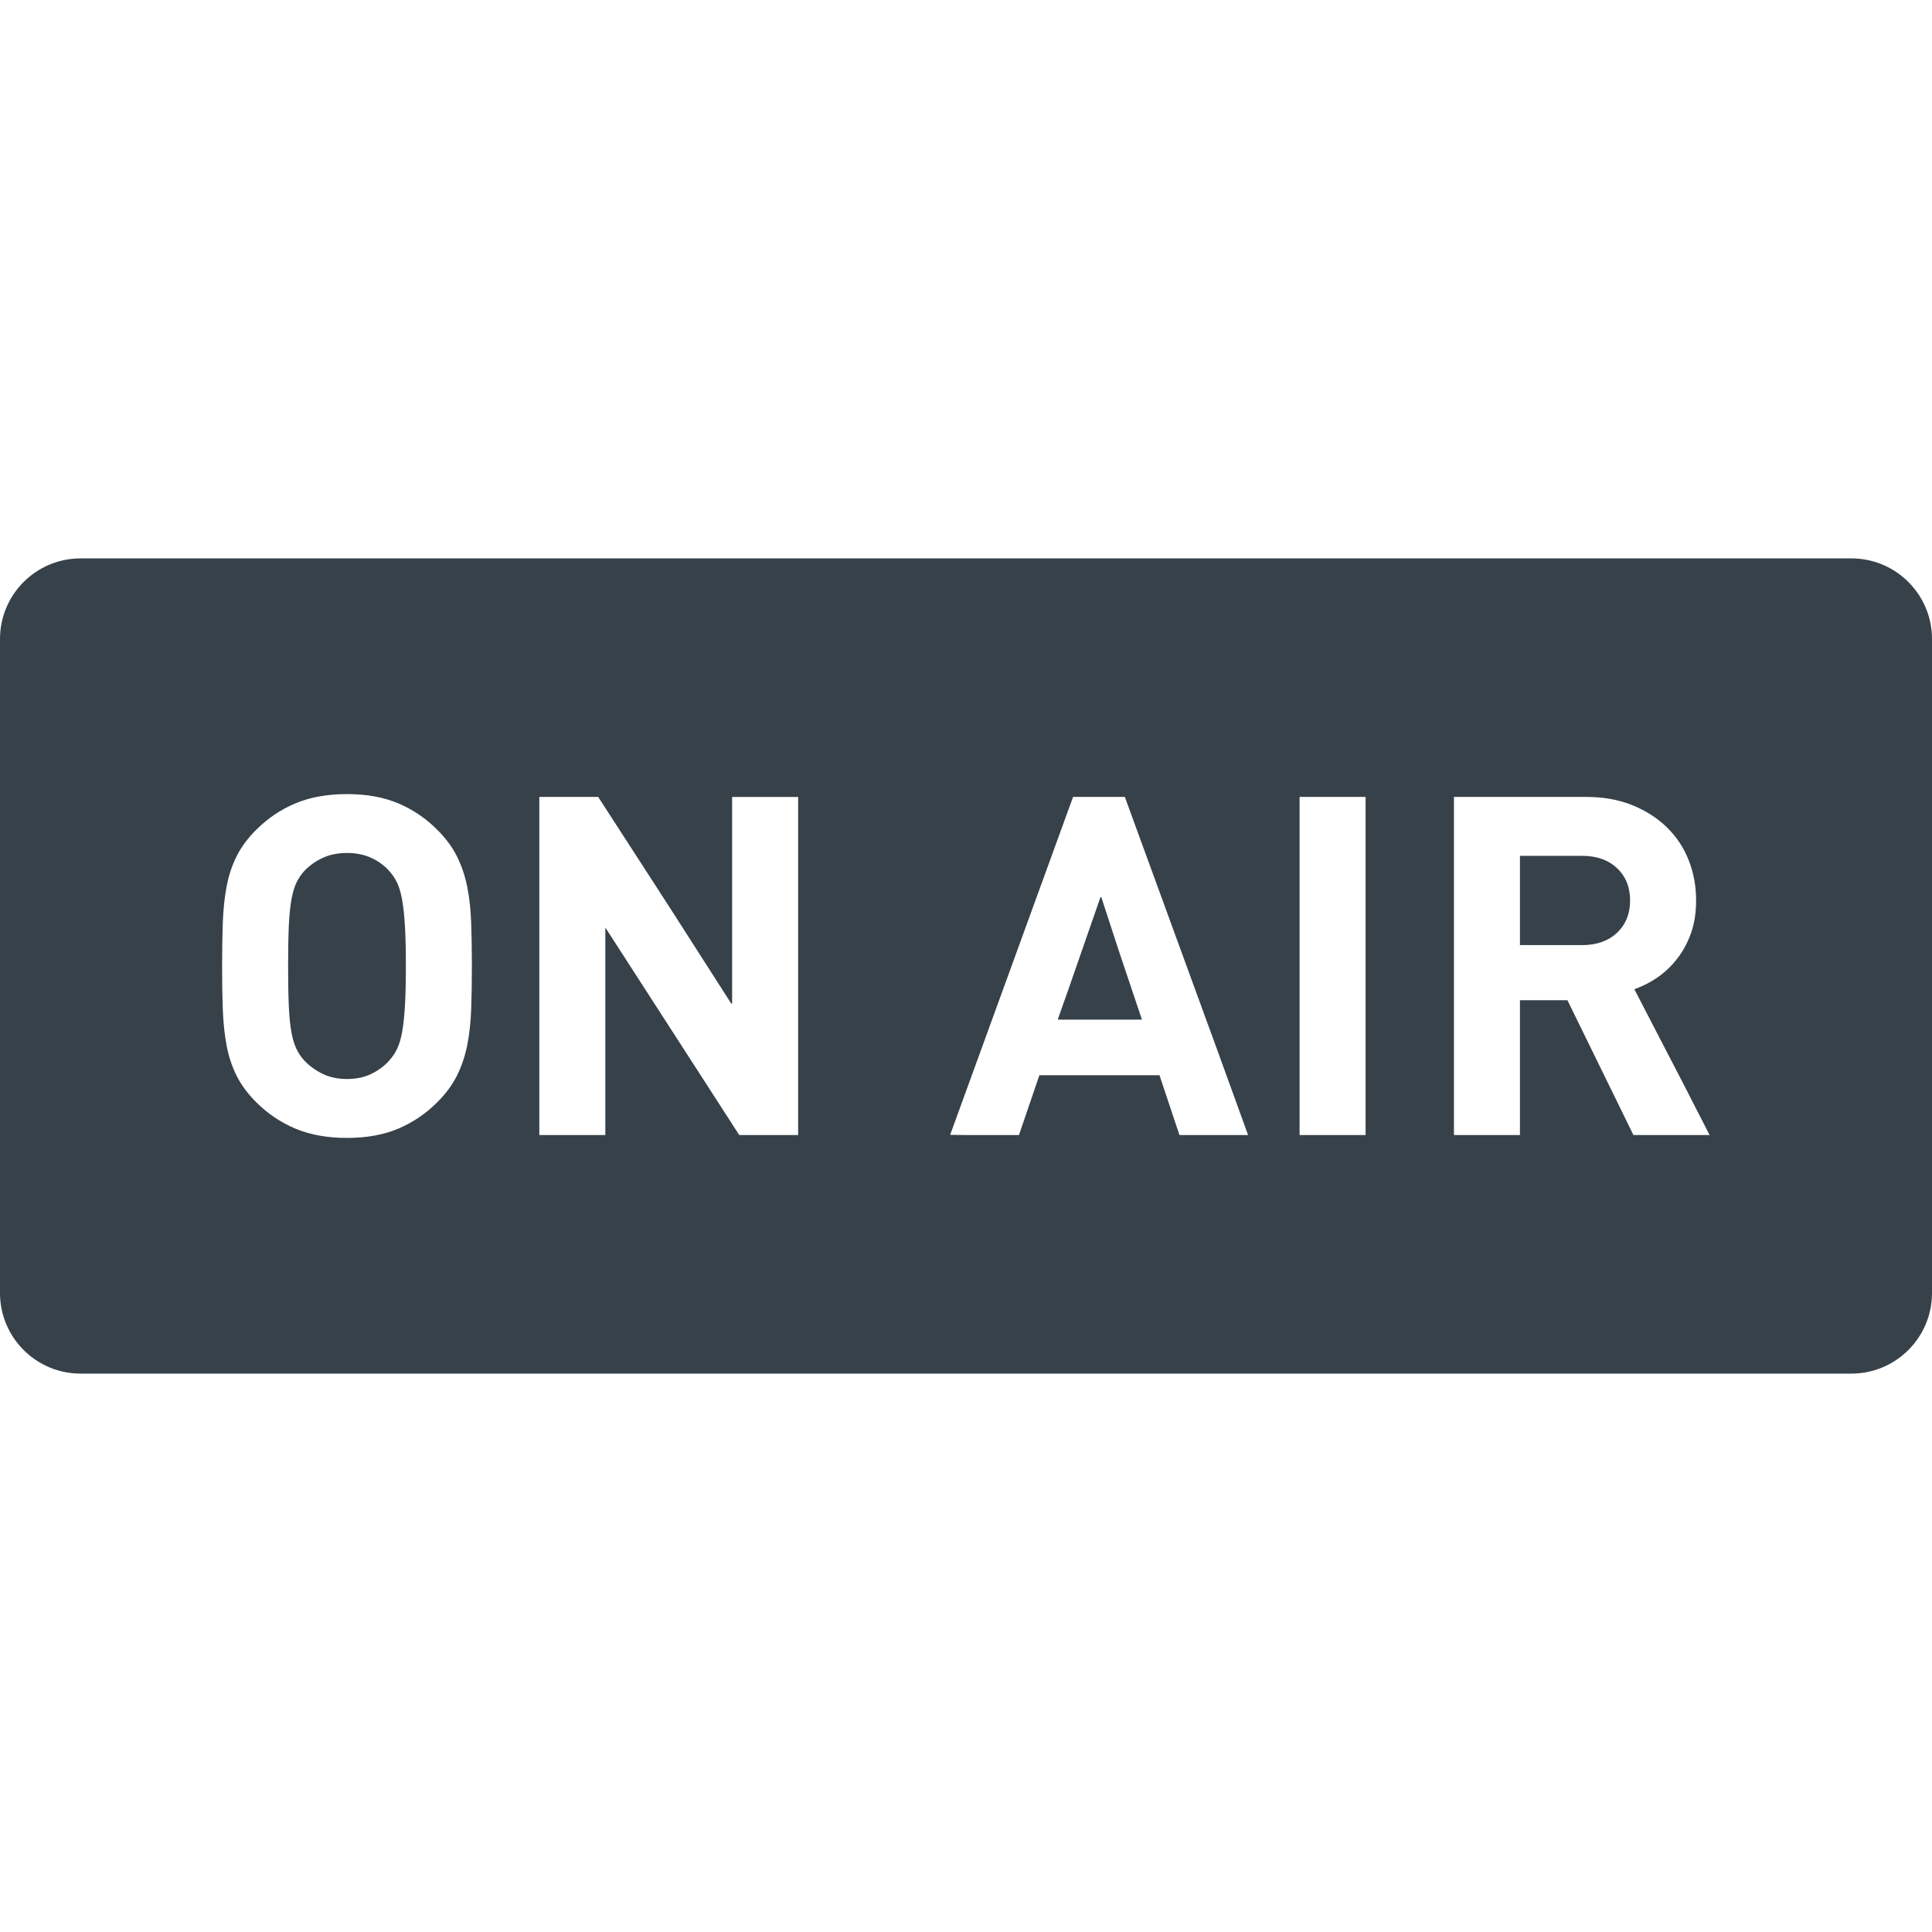 <?xml version="1.0" encoding="utf-8"?>
<!-- Generator: Adobe Illustrator 19.1.1, SVG Export Plug-In . SVG Version: 6.00 Build 0)  -->
<svg version="1.1" id="_x31_0" xmlns="http://www.w3.org/2000/svg" xmlns:xlink="http://www.w3.org/1999/xlink" x="0px" y="0px"
	 viewBox="0 0 512 512" style="enable-background:new 0 0 512 512;" xml:space="preserve">
<style type="text/css">
	.st0{fill:#374149;}
</style>
<g>
	<path class="st0" d="M419.285,226.804h-16.484v23.657h16.484c3.856,0,6.938-1.09,9.25-3.27c2.305-2.184,3.457-5.035,3.457-8.559
		c0-3.523-1.152-6.374-3.457-8.554C426.222,227.895,423.141,226.804,419.285,226.804z"/>
	<path class="st0" d="M106.554,238.383c-0.336-1.844-0.773-3.332-1.324-4.469c-0.543-1.133-1.238-2.156-2.074-3.086
		c-1.258-1.422-2.828-2.578-4.714-3.462c-1.891-0.878-4.051-1.32-6.481-1.32c-2.438,0-4.594,0.442-6.484,1.32
		c-1.883,0.883-3.504,2.039-4.844,3.462c-0.84,0.93-1.531,1.953-2.078,3.086c-0.546,1.137-0.984,2.625-1.324,4.469
		c-0.332,1.844-0.562,4.172-0.691,6.984c-0.125,2.813-0.188,6.356-0.188,10.637c0,4.278,0.063,7.821,0.188,10.629
		c0.129,2.813,0.359,5.122,0.691,6.926c0.34,1.801,0.778,3.27,1.324,4.402c0.547,1.133,1.238,2.16,2.078,3.082
		c1.34,1.43,2.961,2.602,4.844,3.523c1.89,0.926,4.046,1.383,6.484,1.383c2.43,0,4.59-0.457,6.481-1.383
		c1.886-0.922,3.457-2.094,4.714-3.523c0.836-0.922,1.531-1.949,2.074-3.082c0.551-1.133,0.988-2.602,1.324-4.402
		c0.336-1.805,0.586-4.114,0.758-6.926c0.168-2.808,0.25-6.351,0.25-10.629c0-4.281-0.082-7.824-0.25-10.637
		C107.141,242.555,106.89,240.227,106.554,238.383z"/>
	<polygon class="st0" points="291.828,237.68 291.762,237.871 291.68,237.625 283.211,261.992 280.351,270.059 280.406,270.059 
		280.351,270.219 302.629,270.219 296.516,252.024 	"/>
	<path class="st0" d="M490.637,147.98H21.359C9.562,147.98,0,157.547,0,169.344v173.313c0,11.797,9.562,21.363,21.359,21.363
		h469.278c11.797,0,21.363-9.566,21.363-21.363V169.344C512,157.547,502.434,147.98,490.637,147.98z M124.863,267.578
		c-0.121,3.438-0.48,6.61-1.062,9.504c-0.59,2.89-1.496,5.558-2.711,7.988c-1.218,2.438-2.953,4.782-5.222,7.051
		c-3.019,3.019-6.461,5.343-10.317,6.984c-3.863,1.633-8.39,2.454-13.59,2.454c-5.203,0-9.758-0.821-13.66-2.454
		c-3.902-1.641-7.355-3.965-10.379-6.984c-2.27-2.27-4.007-4.614-5.222-7.051c-1.218-2.43-2.102-5.098-2.645-7.988
		c-0.546-2.894-0.878-6.066-1.007-9.504c-0.126-3.438-0.188-7.297-0.188-11.574c0-4.281,0.062-8.144,0.188-11.582
		c0.129-3.438,0.461-6.61,1.007-9.5c0.543-2.894,1.426-5.555,2.645-7.992c1.215-2.434,2.953-4.786,5.222-7.047
		c3.024-3.023,6.477-5.348,10.379-6.985c3.902-1.636,8.457-2.453,13.66-2.453c5.199,0,9.726,0.817,13.59,2.453
		c3.856,1.637,7.298,3.962,10.317,6.985c2.27,2.262,4.004,4.614,5.222,7.047c1.215,2.437,2.122,5.098,2.711,7.992
		c0.582,2.89,0.942,6.062,1.062,9.5c0.129,3.438,0.191,7.301,0.191,11.582C125.054,260.281,124.992,264.14,124.863,267.578z
		 M211.516,300.8H195.91l-35.493-54.992v54.985v0.007h-17.492v-89.605h15.602l19.262,29.781l16.07,25.094v-0.246l0.16,0.246v-54.874
		h17.497V300.8z M312.566,300.8l-5.285-15.855h-31.836l-5.41,15.855h-13.718l-4.516-0.054l32.574-89.55h13.718l24.422,66.874
		l8.242,22.73H312.566z M361.894,300.688v0.113h-17.492v-89.605h17.492V300.688z M432.875,300.8l-17.492-35.738h-12.582V300.8
		h-17.492v-89.492v-0.113h35.106c4.531,0,8.605,0.738,12.21,2.202c3.602,1.469,6.672,3.442,9.184,5.918
		c2.519,2.477,4.426,5.367,5.726,8.68c1.301,3.32,1.949,6.863,1.949,10.636c0,3.192-0.437,6.043-1.32,8.559
		c-0.879,2.519-2.074,4.762-3.586,6.734c-1.508,1.969-3.25,3.648-5.223,5.031c-1.855,1.305-3.816,2.305-5.863,3.054
		c-0.074,0.019-0.148,0.066-0.226,0.082l0.008,0.011c-0.051,0.02-0.098,0.047-0.149,0.062l13.75,26.543l6.179,12.09H432.875z"/>
</g>
</svg>

